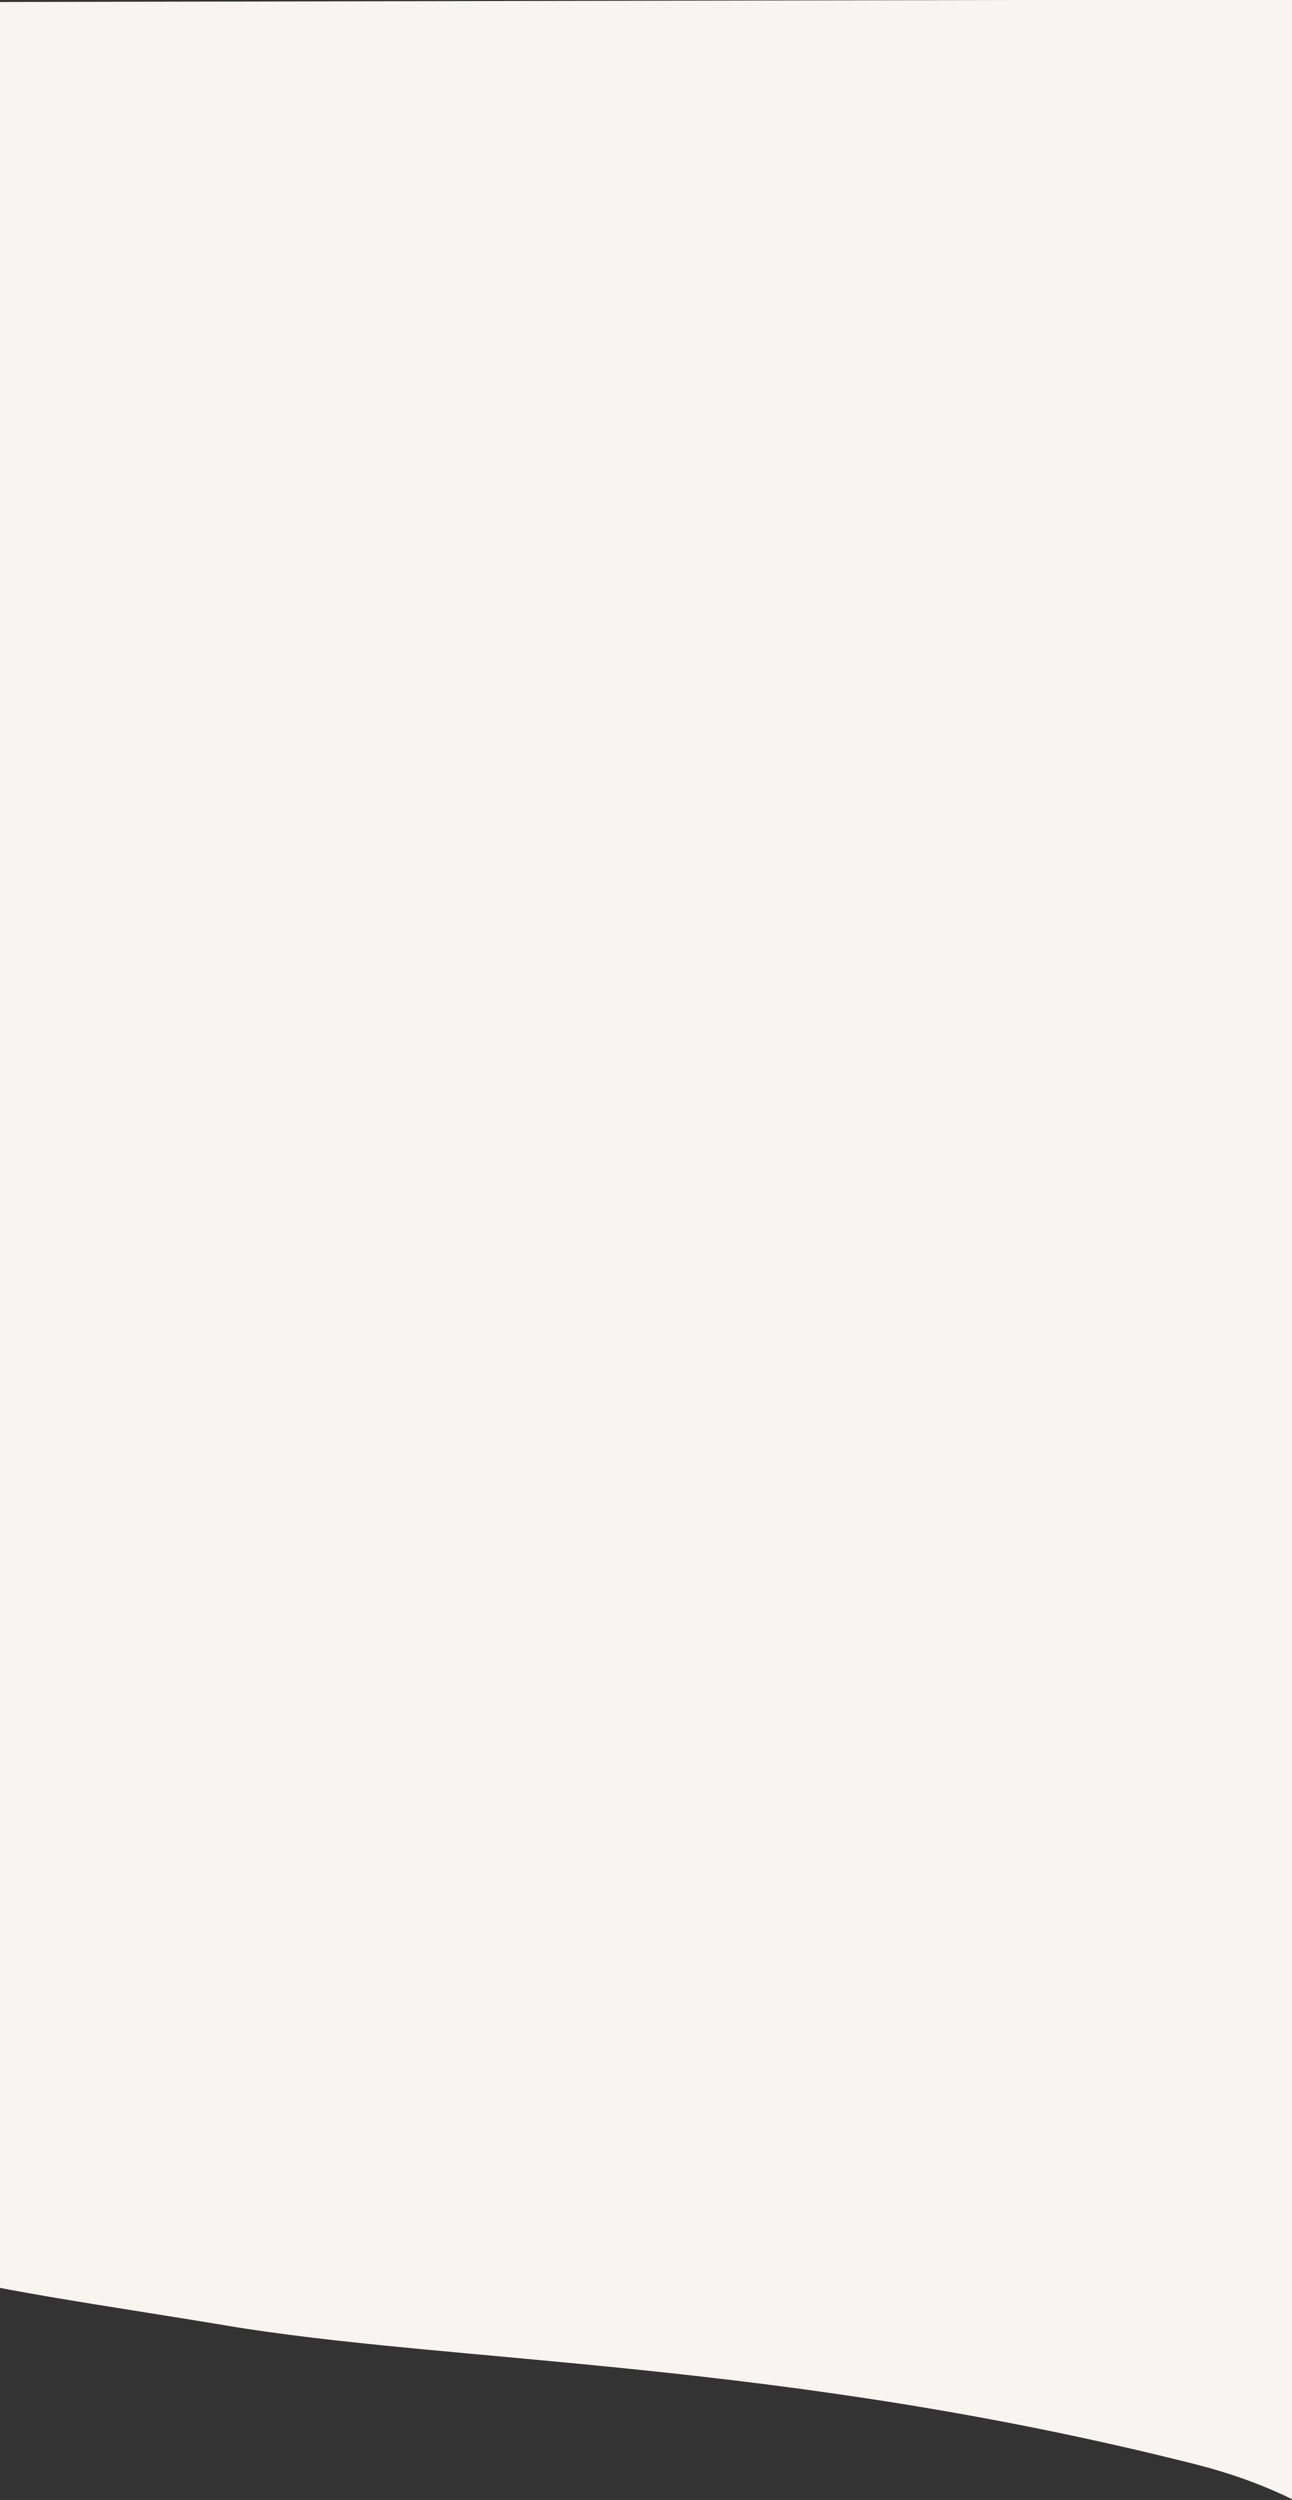 <svg width="320" height="619" xmlns="http://www.w3.org/2000/svg"><rect width="100%" height="100%" fill="#333333" stroke="none"/><path d="M320.41-.14L-4.192.503v530.77c0 19.328-25.86 24.959-13.427 30.773 8.349 3.904 47.248 9.315 73.082 13.672 56.707 9.563 137.91 8.499 240.393 34.39 9.161 2.314 17.494 5.353 24.998 9.117L320.41-.141z" fill="#F8F4EF" fill-rule="evenodd"/></svg>